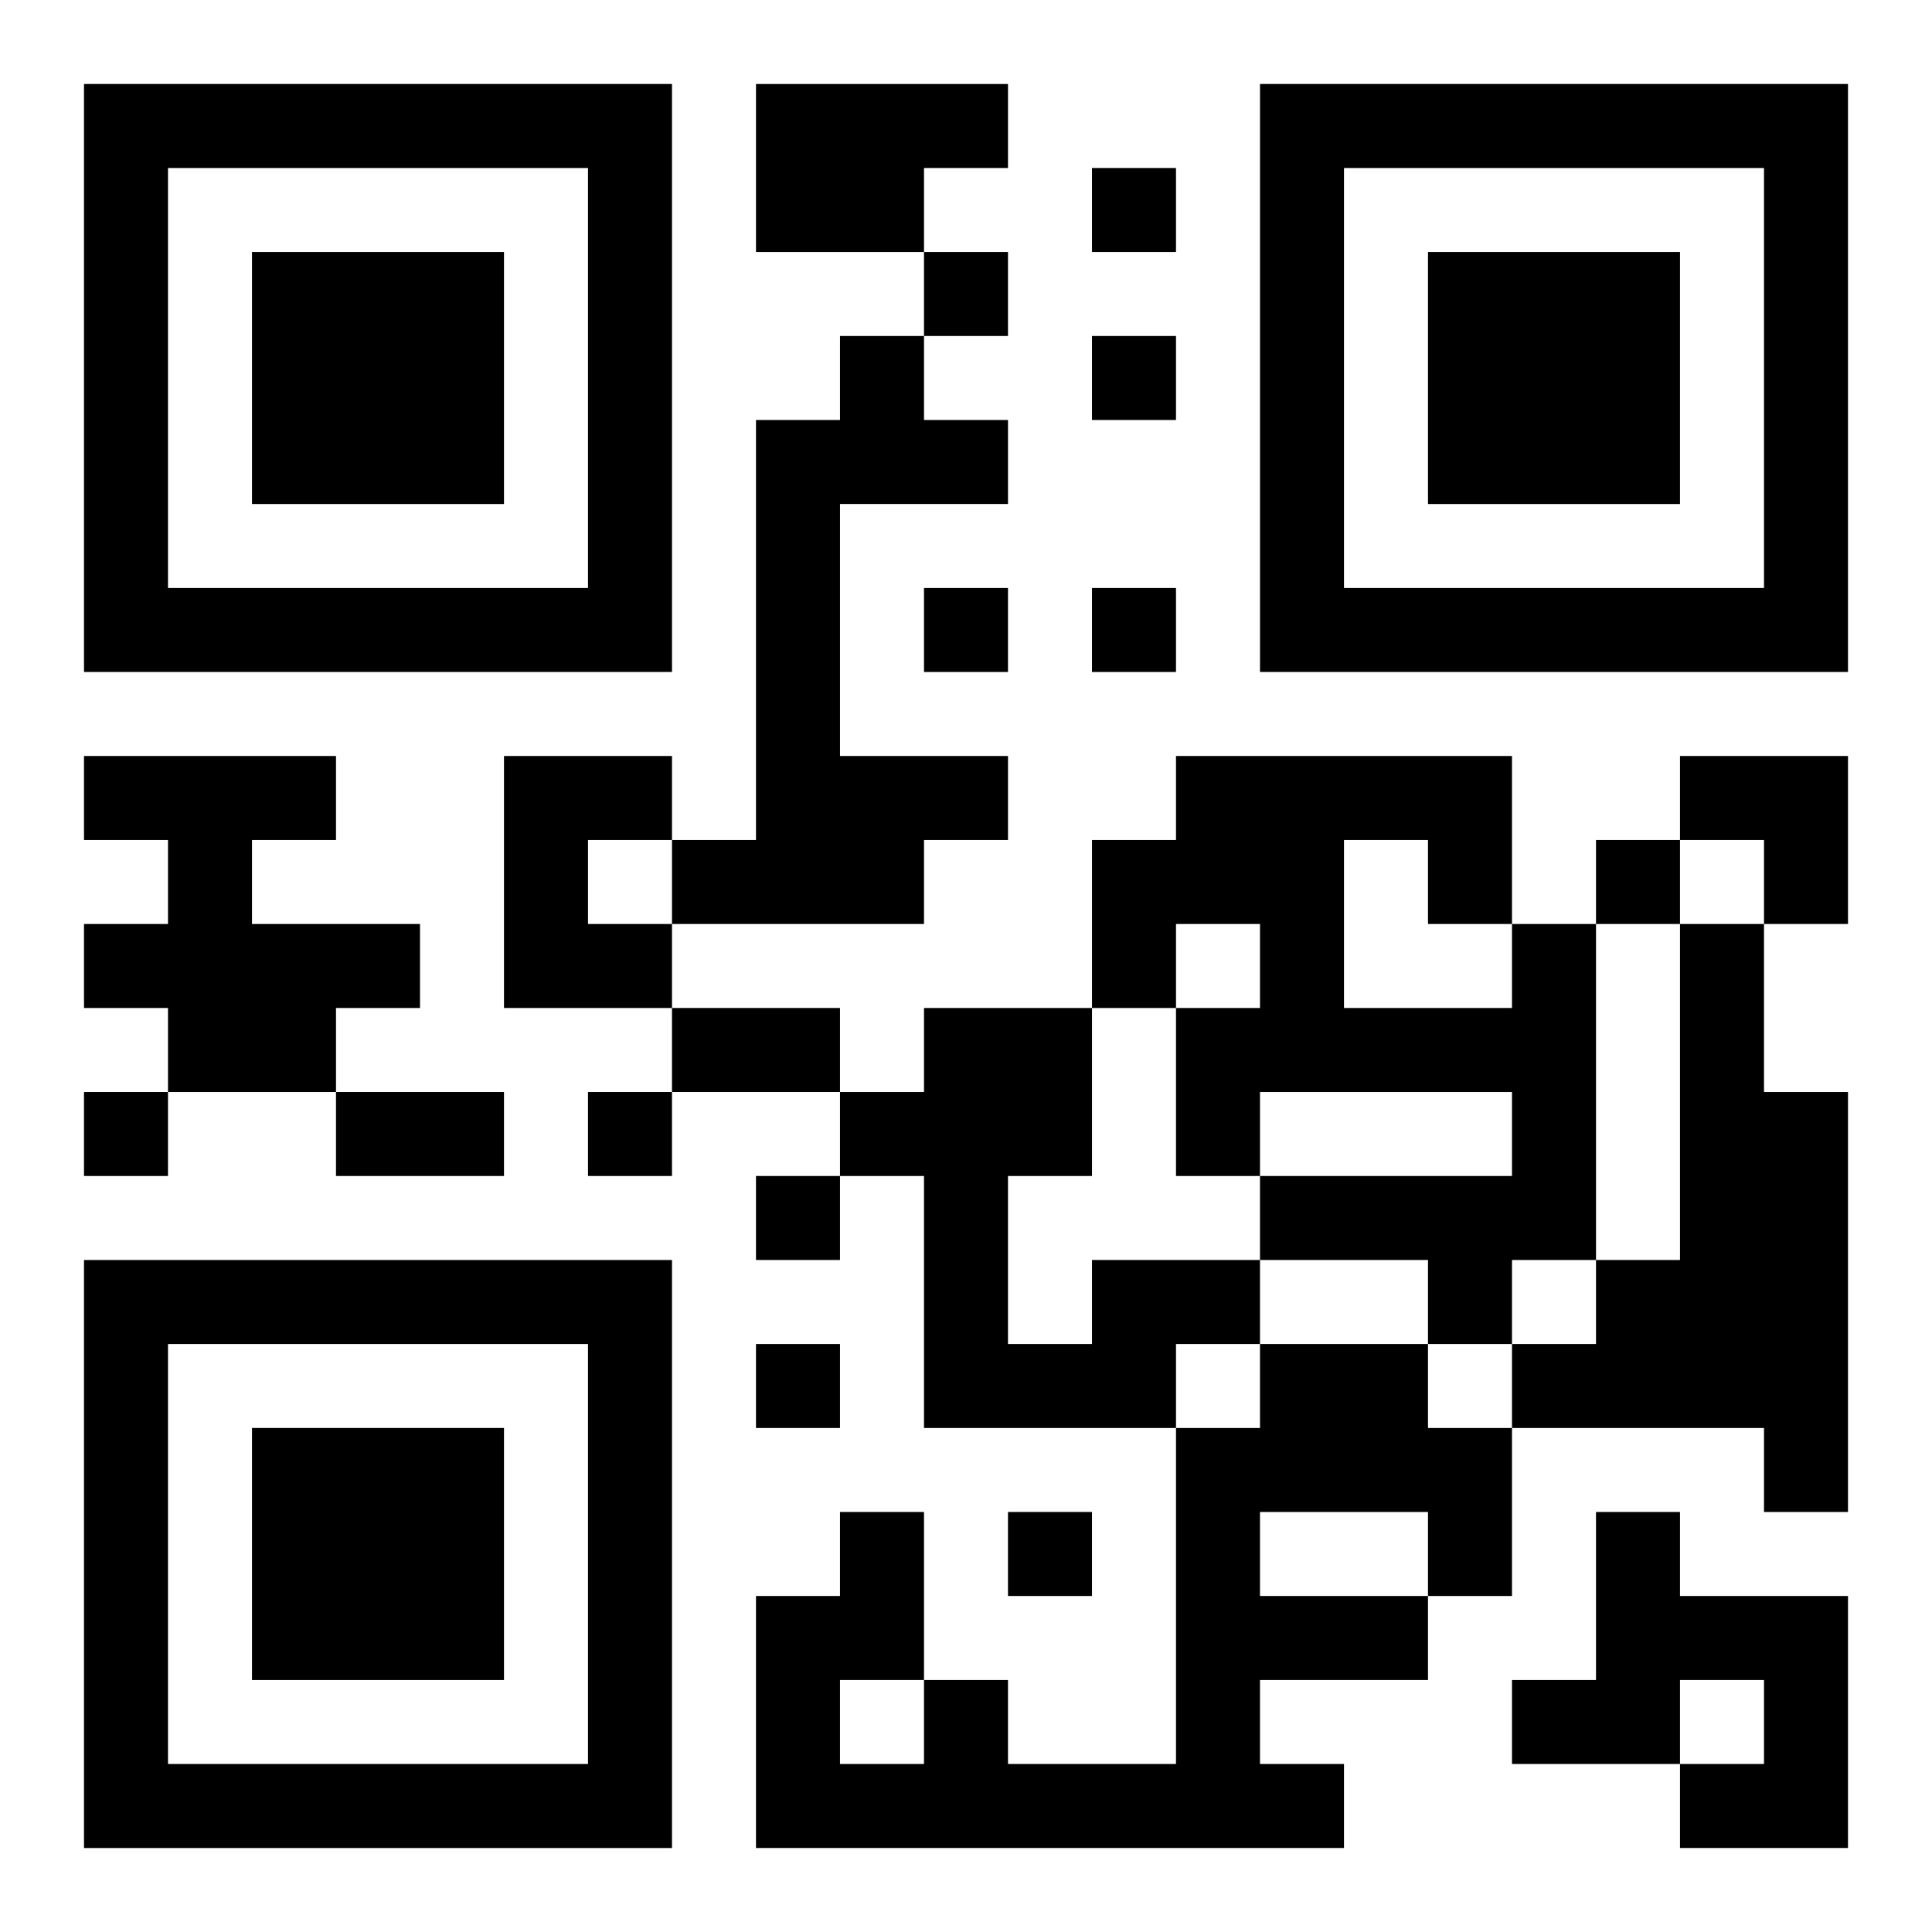 <?xml version="1.0" encoding="UTF-8"?>
<svg width="250" height="250" baseProfile="full" version="1.1" viewBox="-1 -1 23 23" xmlns="http://www.w3.org/2000/svg" xmlns:xlink="http://www.w3.org/1999/xlink"><symbol id="a"><path d="m0 7v7h7v-7h-7zm1 1h5v5h-5v-5zm1 1v3h3v-3h-3z"/></symbol><use y="-7" xlink:href="#a"/><use y="7" xlink:href="#a"/><use x="14" y="-7" xlink:href="#a"/><path d="m8 0h3v1h-1v1h-2v-2m1 3h1v1h1v1h-2v3h2v1h-1v1h-3v-1h1v-5h1v-1m-9 5h3v1h-1v1h2v1h-1v1h-2v-1h-1v-1h1v-1h-1v-1m5 0h2v1h-1v1h1v1h-2v-3m12 2h1v4h-1v1h-1v-1h-2v-1h3v-1h-3v1h-1v-2h1v-1h-1v1h-1v-2h1v-1h4v2m-2-1v2h2v-1h-1v-1h-1m4 1h1v2h1v5h-1v-1h-3v-1h1v-1h1v-4m-7 4h2v1h-1v1h-3v-3h-1v-1h1v-1h2v2h-1v2h1v-1m2 1h2v1h1v2h-1v1h-2v1h1v1h-7v-3h1v-1h1v2h1v1h2v-4h1v-1m0 2v1h2v-1h-2m-5 2v1h1v-1h-1m9-2h1v1h2v3h-2v-1h1v-1h-1v1h-2v-1h1v-2m-6-16v1h1v-1h-1m-2 1v1h1v-1h-1m2 1v1h1v-1h-1m-2 3v1h1v-1h-1m2 0v1h1v-1h-1m6 3v1h1v-1h-1m-18 3v1h1v-1h-1m6 0v1h1v-1h-1m2 1v1h1v-1h-1m0 2v1h1v-1h-1m3 2v1h1v-1h-1m-4-6h2v1h-2v-1m-4 1h2v1h-2v-1m16-4h2v2h-1v-1h-1z"/></svg>
